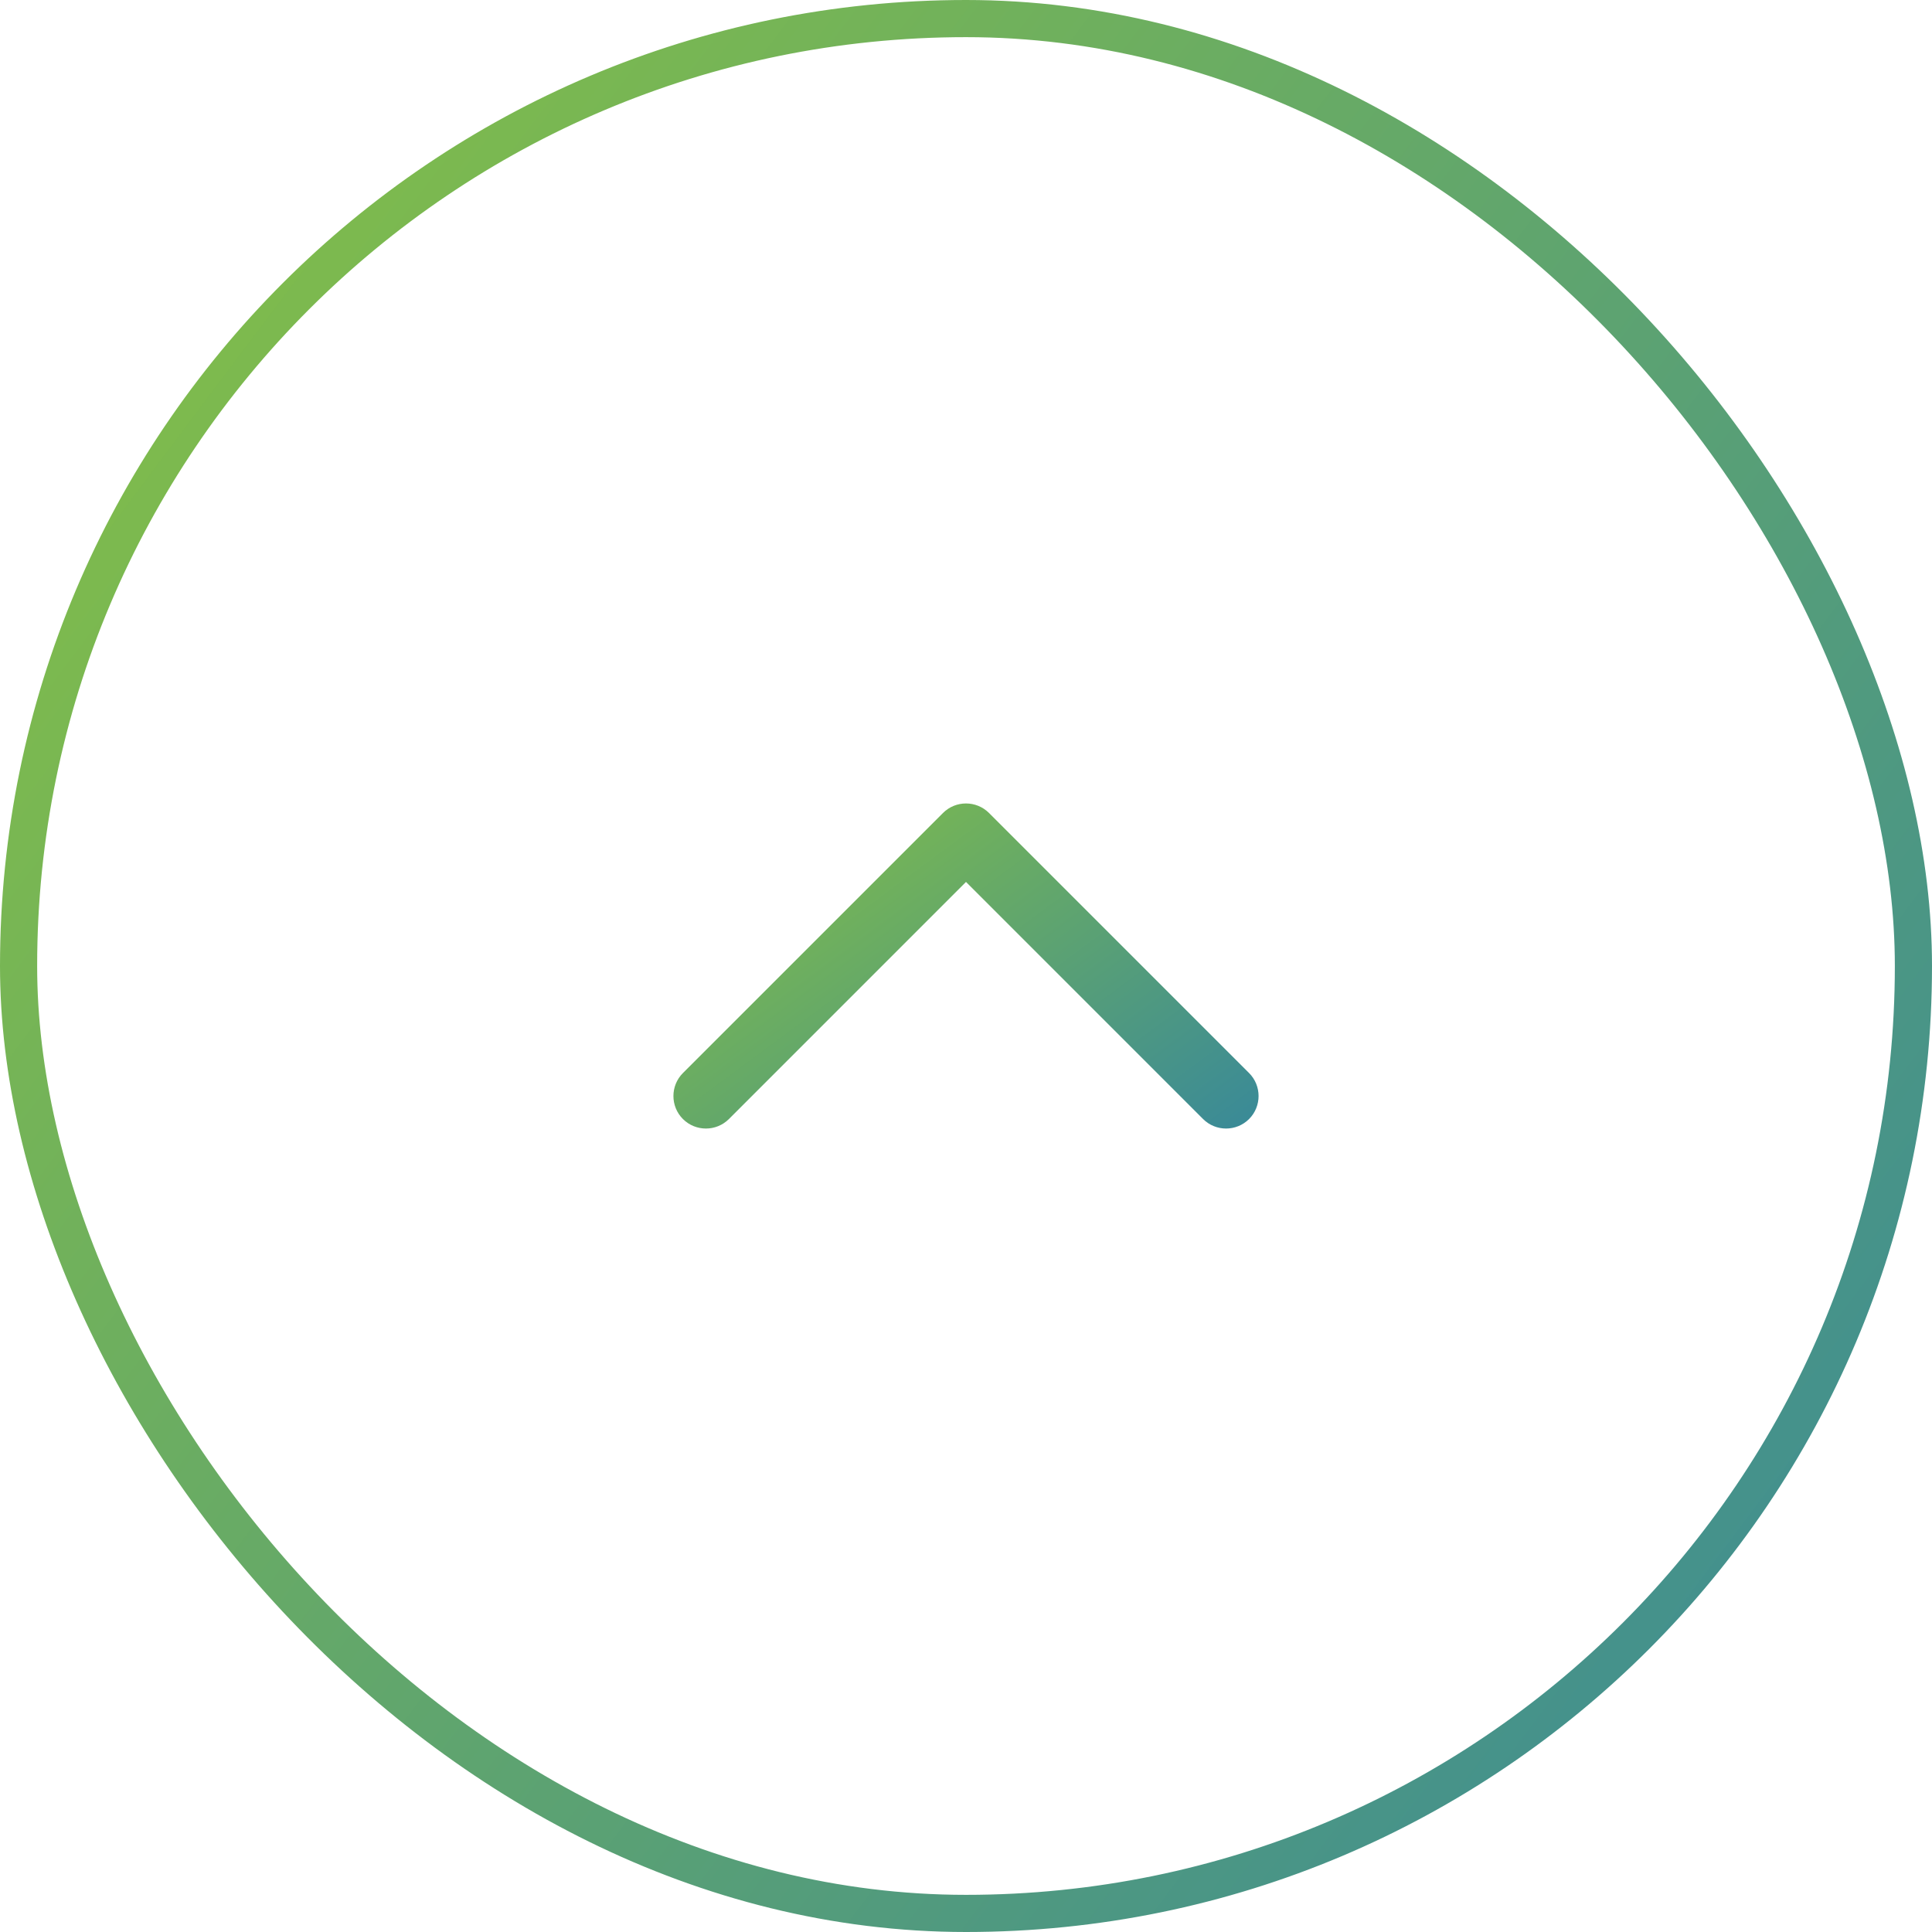 <svg width="52" height="52" viewBox="0 0 52 52" fill="none" xmlns="http://www.w3.org/2000/svg">
<path fill-rule="evenodd" clip-rule="evenodd" d="M25.381 21.881C25.723 21.54 26.277 21.54 26.619 21.881L33.619 28.881C33.96 29.223 33.96 29.777 33.619 30.119C33.277 30.46 32.723 30.46 32.381 30.119L26 23.737L19.619 30.119C19.277 30.46 18.723 30.46 18.381 30.119C18.04 29.777 18.04 29.223 18.381 28.881L25.381 21.881Z" fill="url(#paint0_linear_14_4200)"/>
<rect x="0.5" y="0.5" width="51" height="51" rx="25.5" stroke="url(#paint1_linear_14_4200)"/>
<defs>
<linearGradient id="paint0_linear_14_4200" x1="39.453" y1="31.332" x2="25.611" y2="12.625" gradientUnits="userSpaceOnUse">
<stop stop-color="#257BAE"/>
<stop offset="0.868" stop-color="#87C143"/>
</linearGradient>
<linearGradient id="paint1_linear_14_4200" x1="70.417" y1="57.688" x2="-12.188" y2="-4.333" gradientUnits="userSpaceOnUse">
<stop stop-color="#257BAE"/>
<stop offset="0.868" stop-color="#87C143"/>
</linearGradient>
</defs>
</svg>
